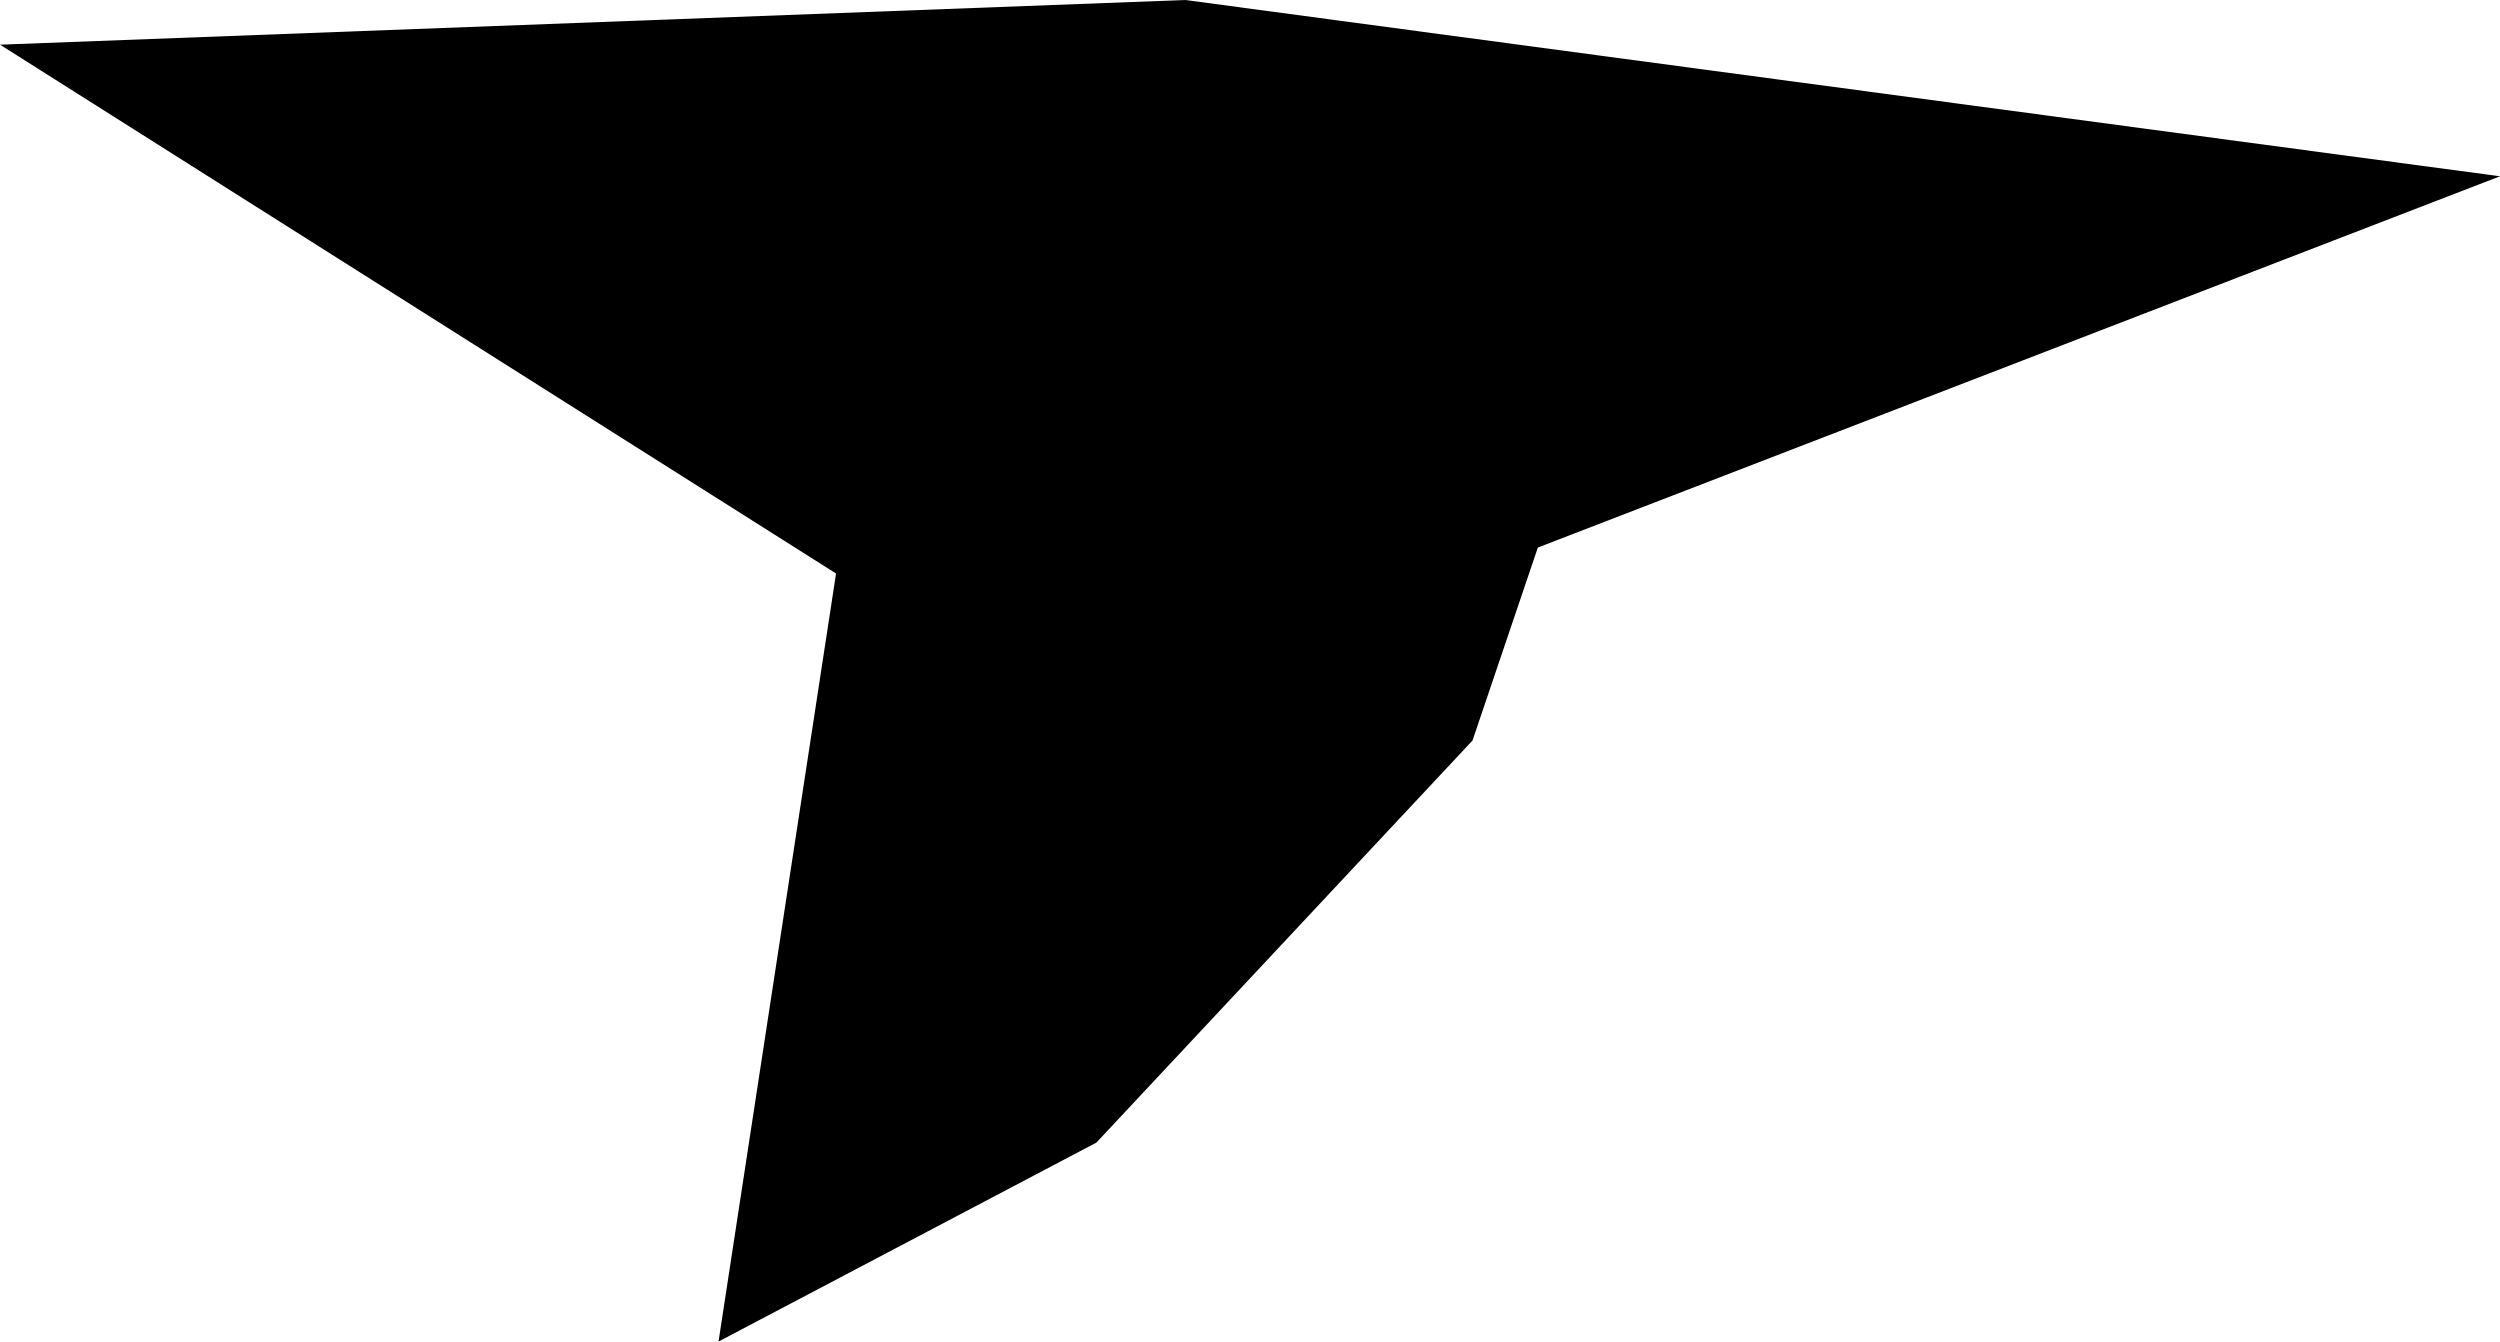 <svg width="1024" height="549.499" class="wof-campus" edtf:cessation="" edtf:inception="" id="wof-%!s(int64=102528551)" mz:is_ceased="-1" mz:is_current="1" mz:is_deprecated="-1" mz:is_superseded="0" mz:is_superseding="0" mz:latitude="40.987389" mz:longitude="-85.189232" mz:max_latitude="40.989365" mz:max_longitude="-85.183151" mz:min_latitude="40.983269" mz:min_longitude="-85.194511" mz:uri="https://data.whosonfirst.org/102/528/551/102528551.geojson" viewBox="0 0 1024.00 549.50" wof:belongsto="85688709,102191575,404501177,85633793,85942149,102087177" wof:country="US" wof:id="102528551" wof:lastmodified="1652218145" wof:name="Fort Wayne Municipal Airport-Baer Field" wof:parent_id="85942149" wof:path="102/528/551/102528551.geojson" wof:placetype="campus" wof:repo="sfomuseum-data-whosonfirst" wof:superseded_by="" wof:supersedes="" xmlns="http://www.w3.org/2000/svg" xmlns:edtf="x-urn:namespaces#edtf" xmlns:mz="x-urn:namespaces#mz" xmlns:wof="x-urn:namespaces#wof"><path d="M0 18.299,485.499 0,1024 72.203,629.904 224.27,603.132 303.324,449.082 468.011,294.31 549.499,342.445 234.907,0 18.299 Z"/></svg>
